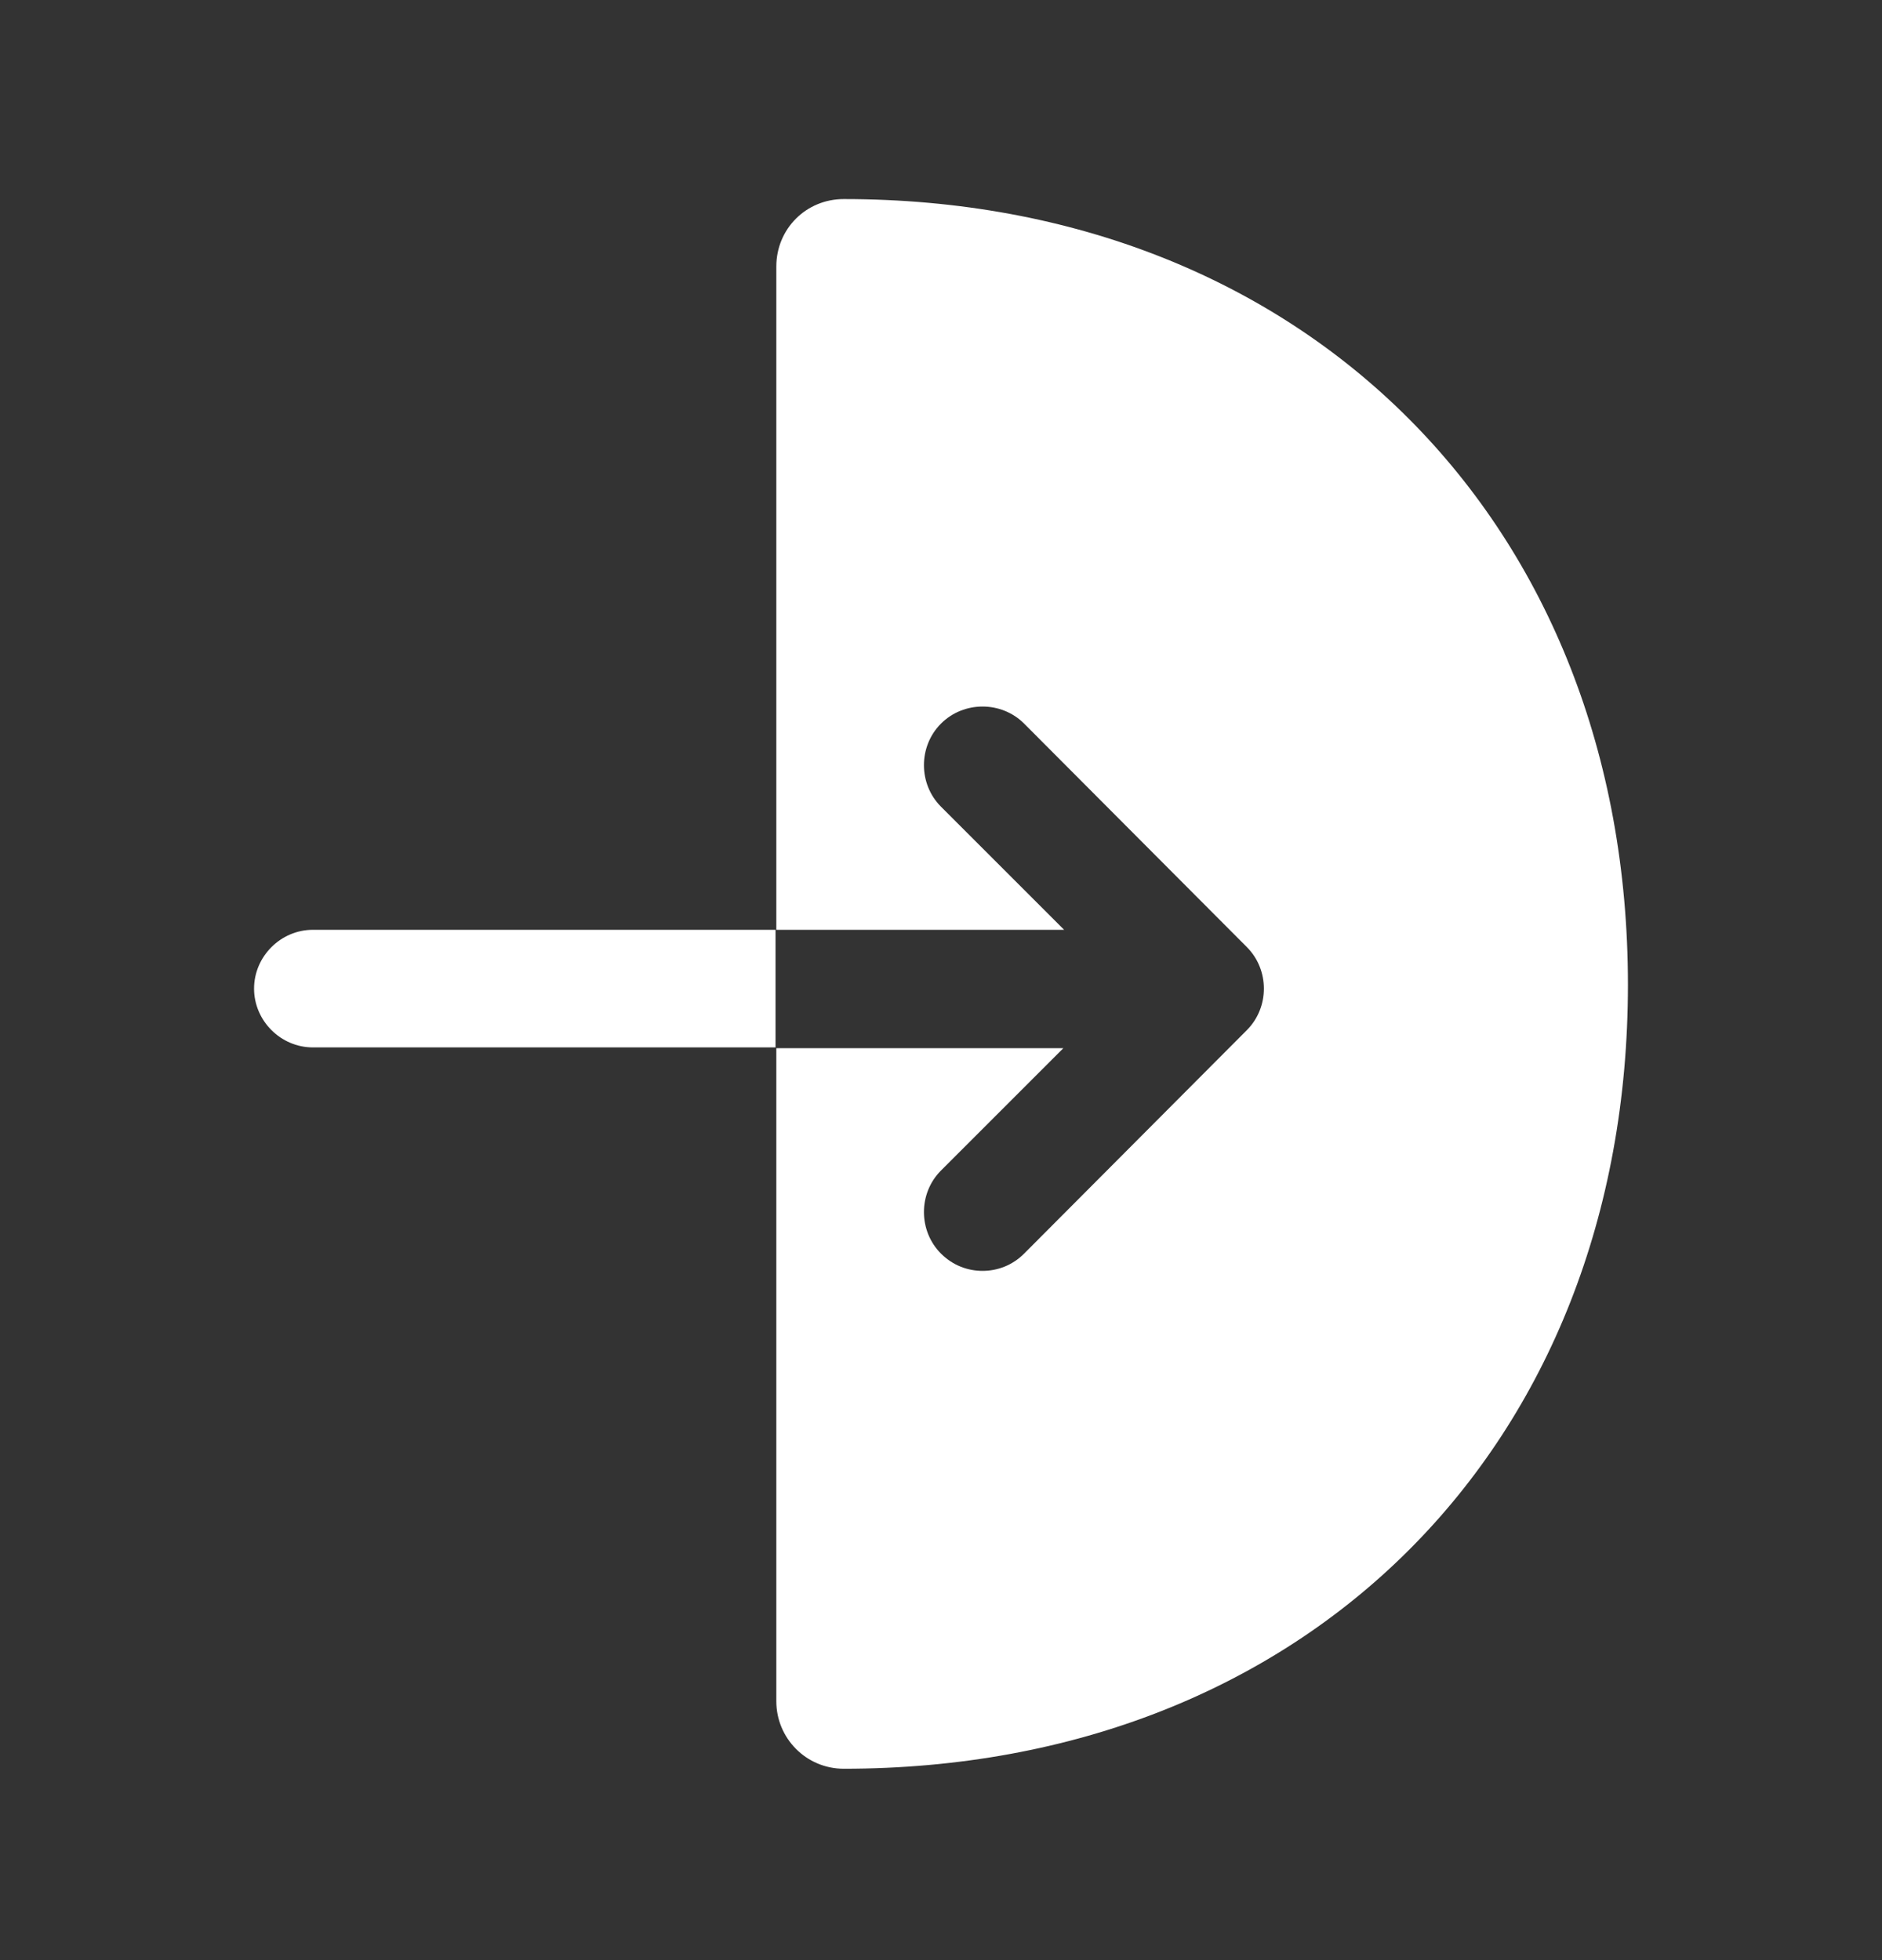 <svg width="24" height="25" viewBox="0 0 24 25" fill="none" xmlns="http://www.w3.org/2000/svg">
<rect x="0" y="0" width="24" height="25" fill="#333333" stroke="none"/>
<path d="M10.76 2.539C10.28 2.539 9.9 2.919 9.9 3.399V11.859H13.57L12 10.289C11.71 9.999 11.71 9.519 12 9.229C12.29 8.939 12.77 8.939 13.06 9.229L15.9 12.079C16.19 12.369 16.19 12.849 15.9 13.139L13.06 15.989C12.91 16.139 12.72 16.209 12.53 16.209C12.34 16.209 12.15 16.139 12 15.989C11.71 15.699 11.71 15.219 12 14.929L13.56 13.369H9.9V21.699C9.9 22.169 10.28 22.559 10.76 22.559C16.65 22.559 20.76 18.449 20.76 12.559C20.76 6.669 16.64 2.539 10.76 2.539Z" fill="white"/>
<path d="M3.99 11.859C3.58 11.859 3.24 12.199 3.24 12.609C3.24 13.019 3.58 13.359 3.99 13.359H9.89V11.859H3.99Z" fill="white"/>
</svg>

